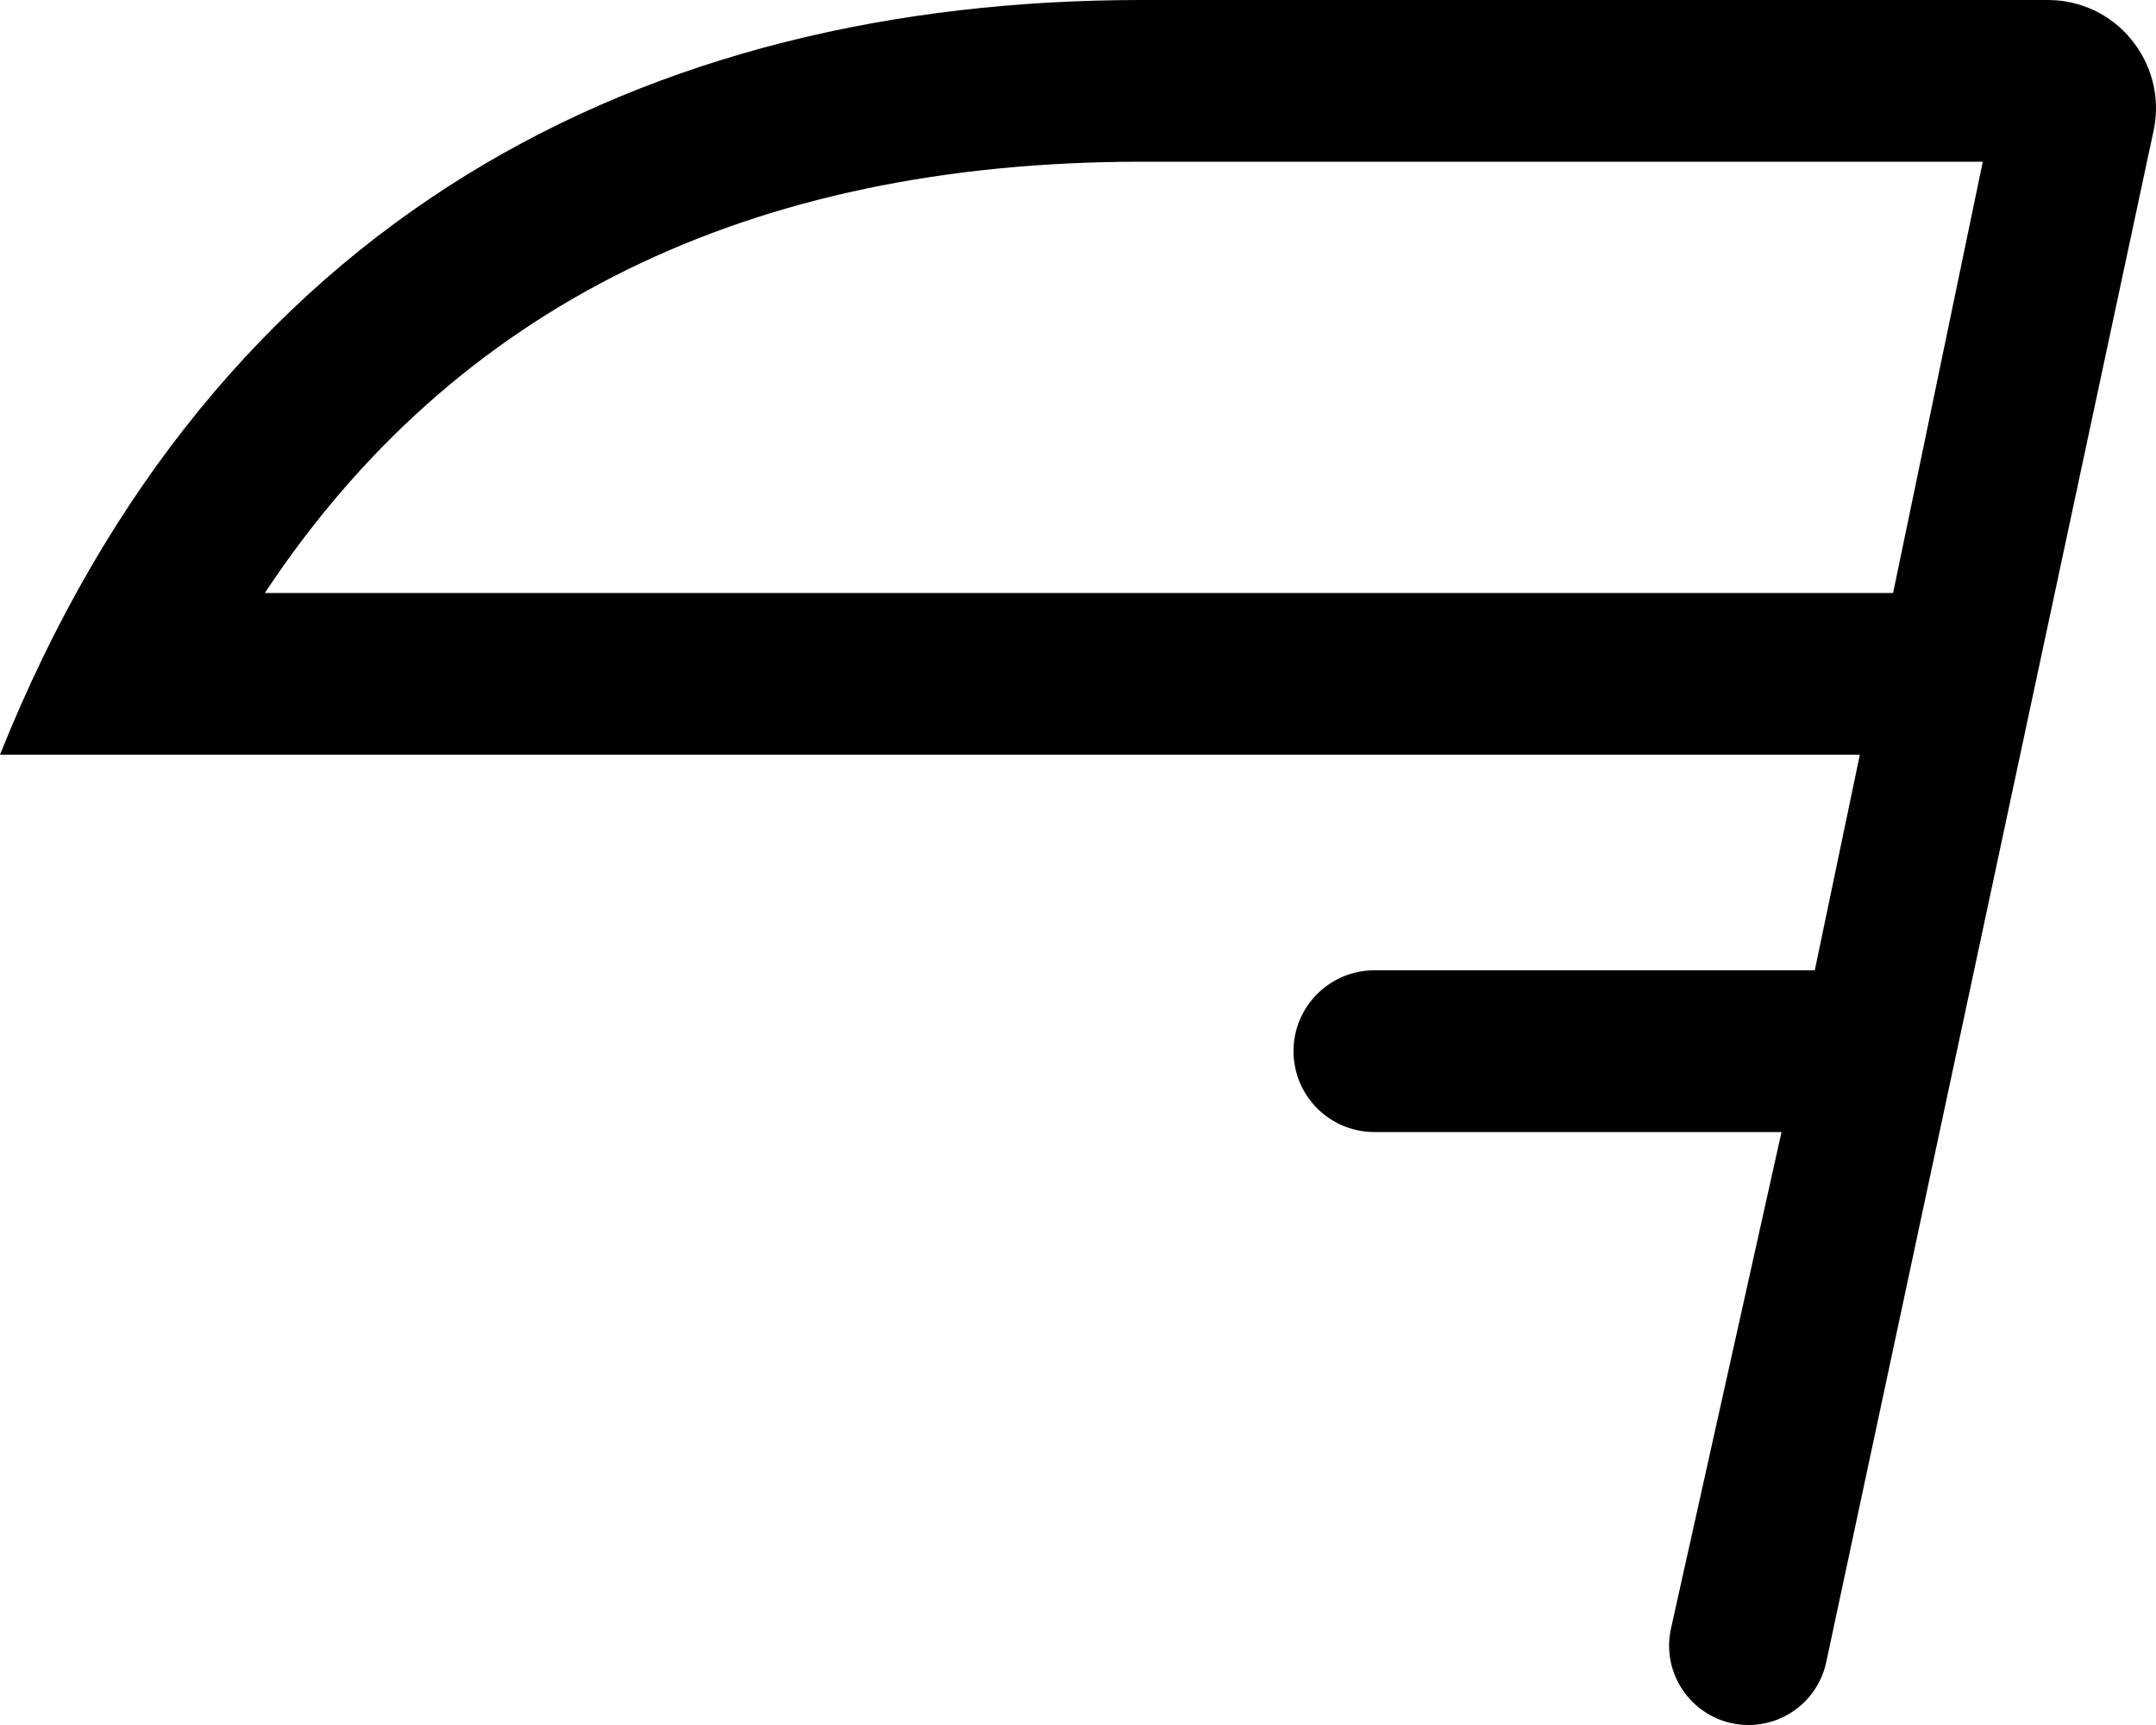 <svg xmlns="http://www.w3.org/2000/svg" viewBox="0 0 640 512"><!-- Font Awesome Pro 6.0.0-alpha2 by @fontawesome - https://fontawesome.com License - https://fontawesome.com/license (Commercial License) --><path d="M632.58 11.625C626.58 4.25 617.455 0 607.957 0H338.852C191.986 0 63.996 64 0 224H552.086L538.711 288H407.971C394.717 288 383.973 298.746 383.973 312S394.717 336 407.971 336H528.838L495.965 483.621C492.922 498.262 504.1 512 519.051 512C530.213 512 539.846 504.172 542.131 493.242L639.453 38C641.203 28.625 638.703 19 632.58 11.625ZM561.959 176H78.619C134.865 91 221.982 48 338.852 48H588.582L561.959 176Z"/></svg>
